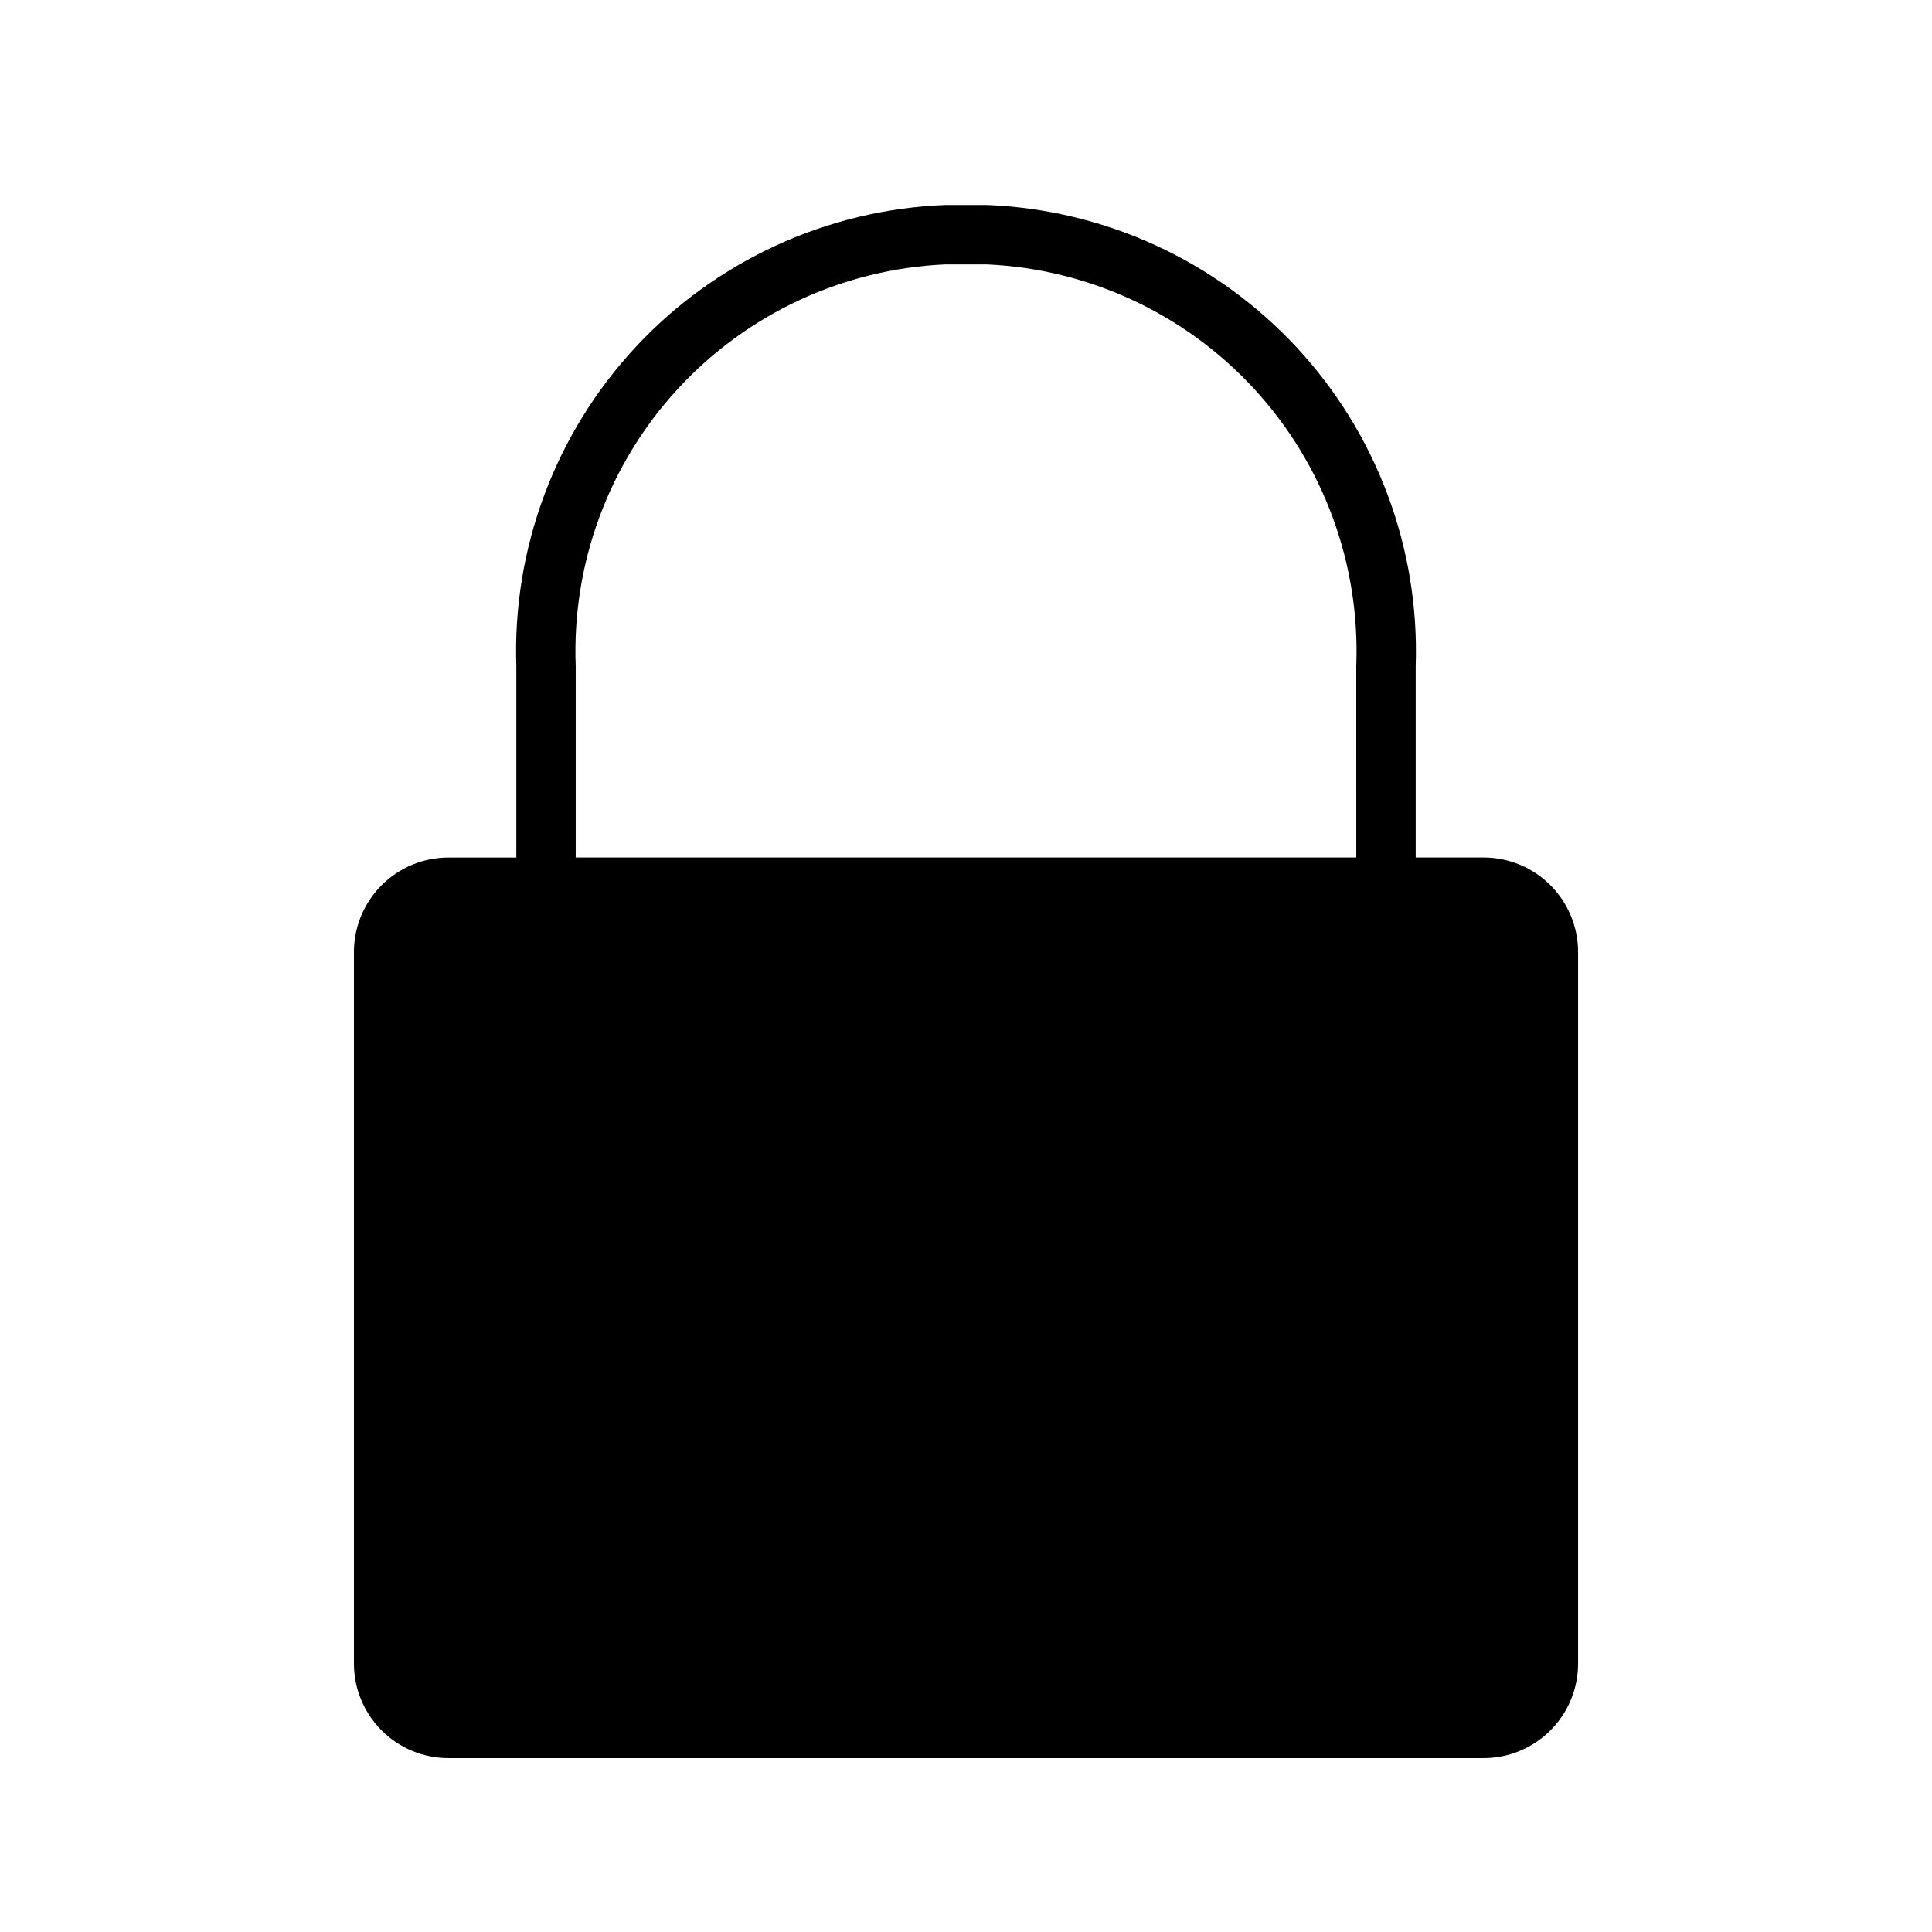 <?xml version="1.0" encoding="UTF-8"?>
<!-- Uploaded to: ICON Repo, www.iconrepo.com, Generator: ICON Repo Mixer Tools -->
<svg fill="#000000" width="800px" height="800px" version="1.1" viewBox="144 144 512 512" xmlns="http://www.w3.org/2000/svg">
 <path d="m537.18 371.25h-18.004v-50.723c1.043-31.266-10.34-61.676-31.652-84.578-21.316-22.898-50.832-36.43-82.094-37.629h-10.855c-31.262 1.199-60.781 14.727-82.098 37.633-21.316 22.902-32.691 53.312-31.645 84.582v50.723h-18.016c-6.633 0.008-12.992 2.648-17.684 7.336-4.691 4.691-7.328 11.055-7.336 17.688v188.62c0.008 6.633 2.648 12.992 7.336 17.68 4.691 4.691 11.051 7.328 17.684 7.336h274.36c6.633-0.004 12.996-2.641 17.688-7.332 4.695-4.688 7.336-11.051 7.344-17.684v-188.63c-0.008-6.637-2.648-12.996-7.34-17.688-4.695-4.691-11.055-7.332-17.691-7.336zm-33.75 0h-206.86v-50.723c-1.043-27.094 8.68-53.496 27.043-73.445 18.359-19.949 43.871-31.816 70.957-33.016h10.855c27.086 1.195 52.602 13.066 70.965 33.02 18.359 19.949 28.082 46.355 27.035 73.449z"/>
</svg>